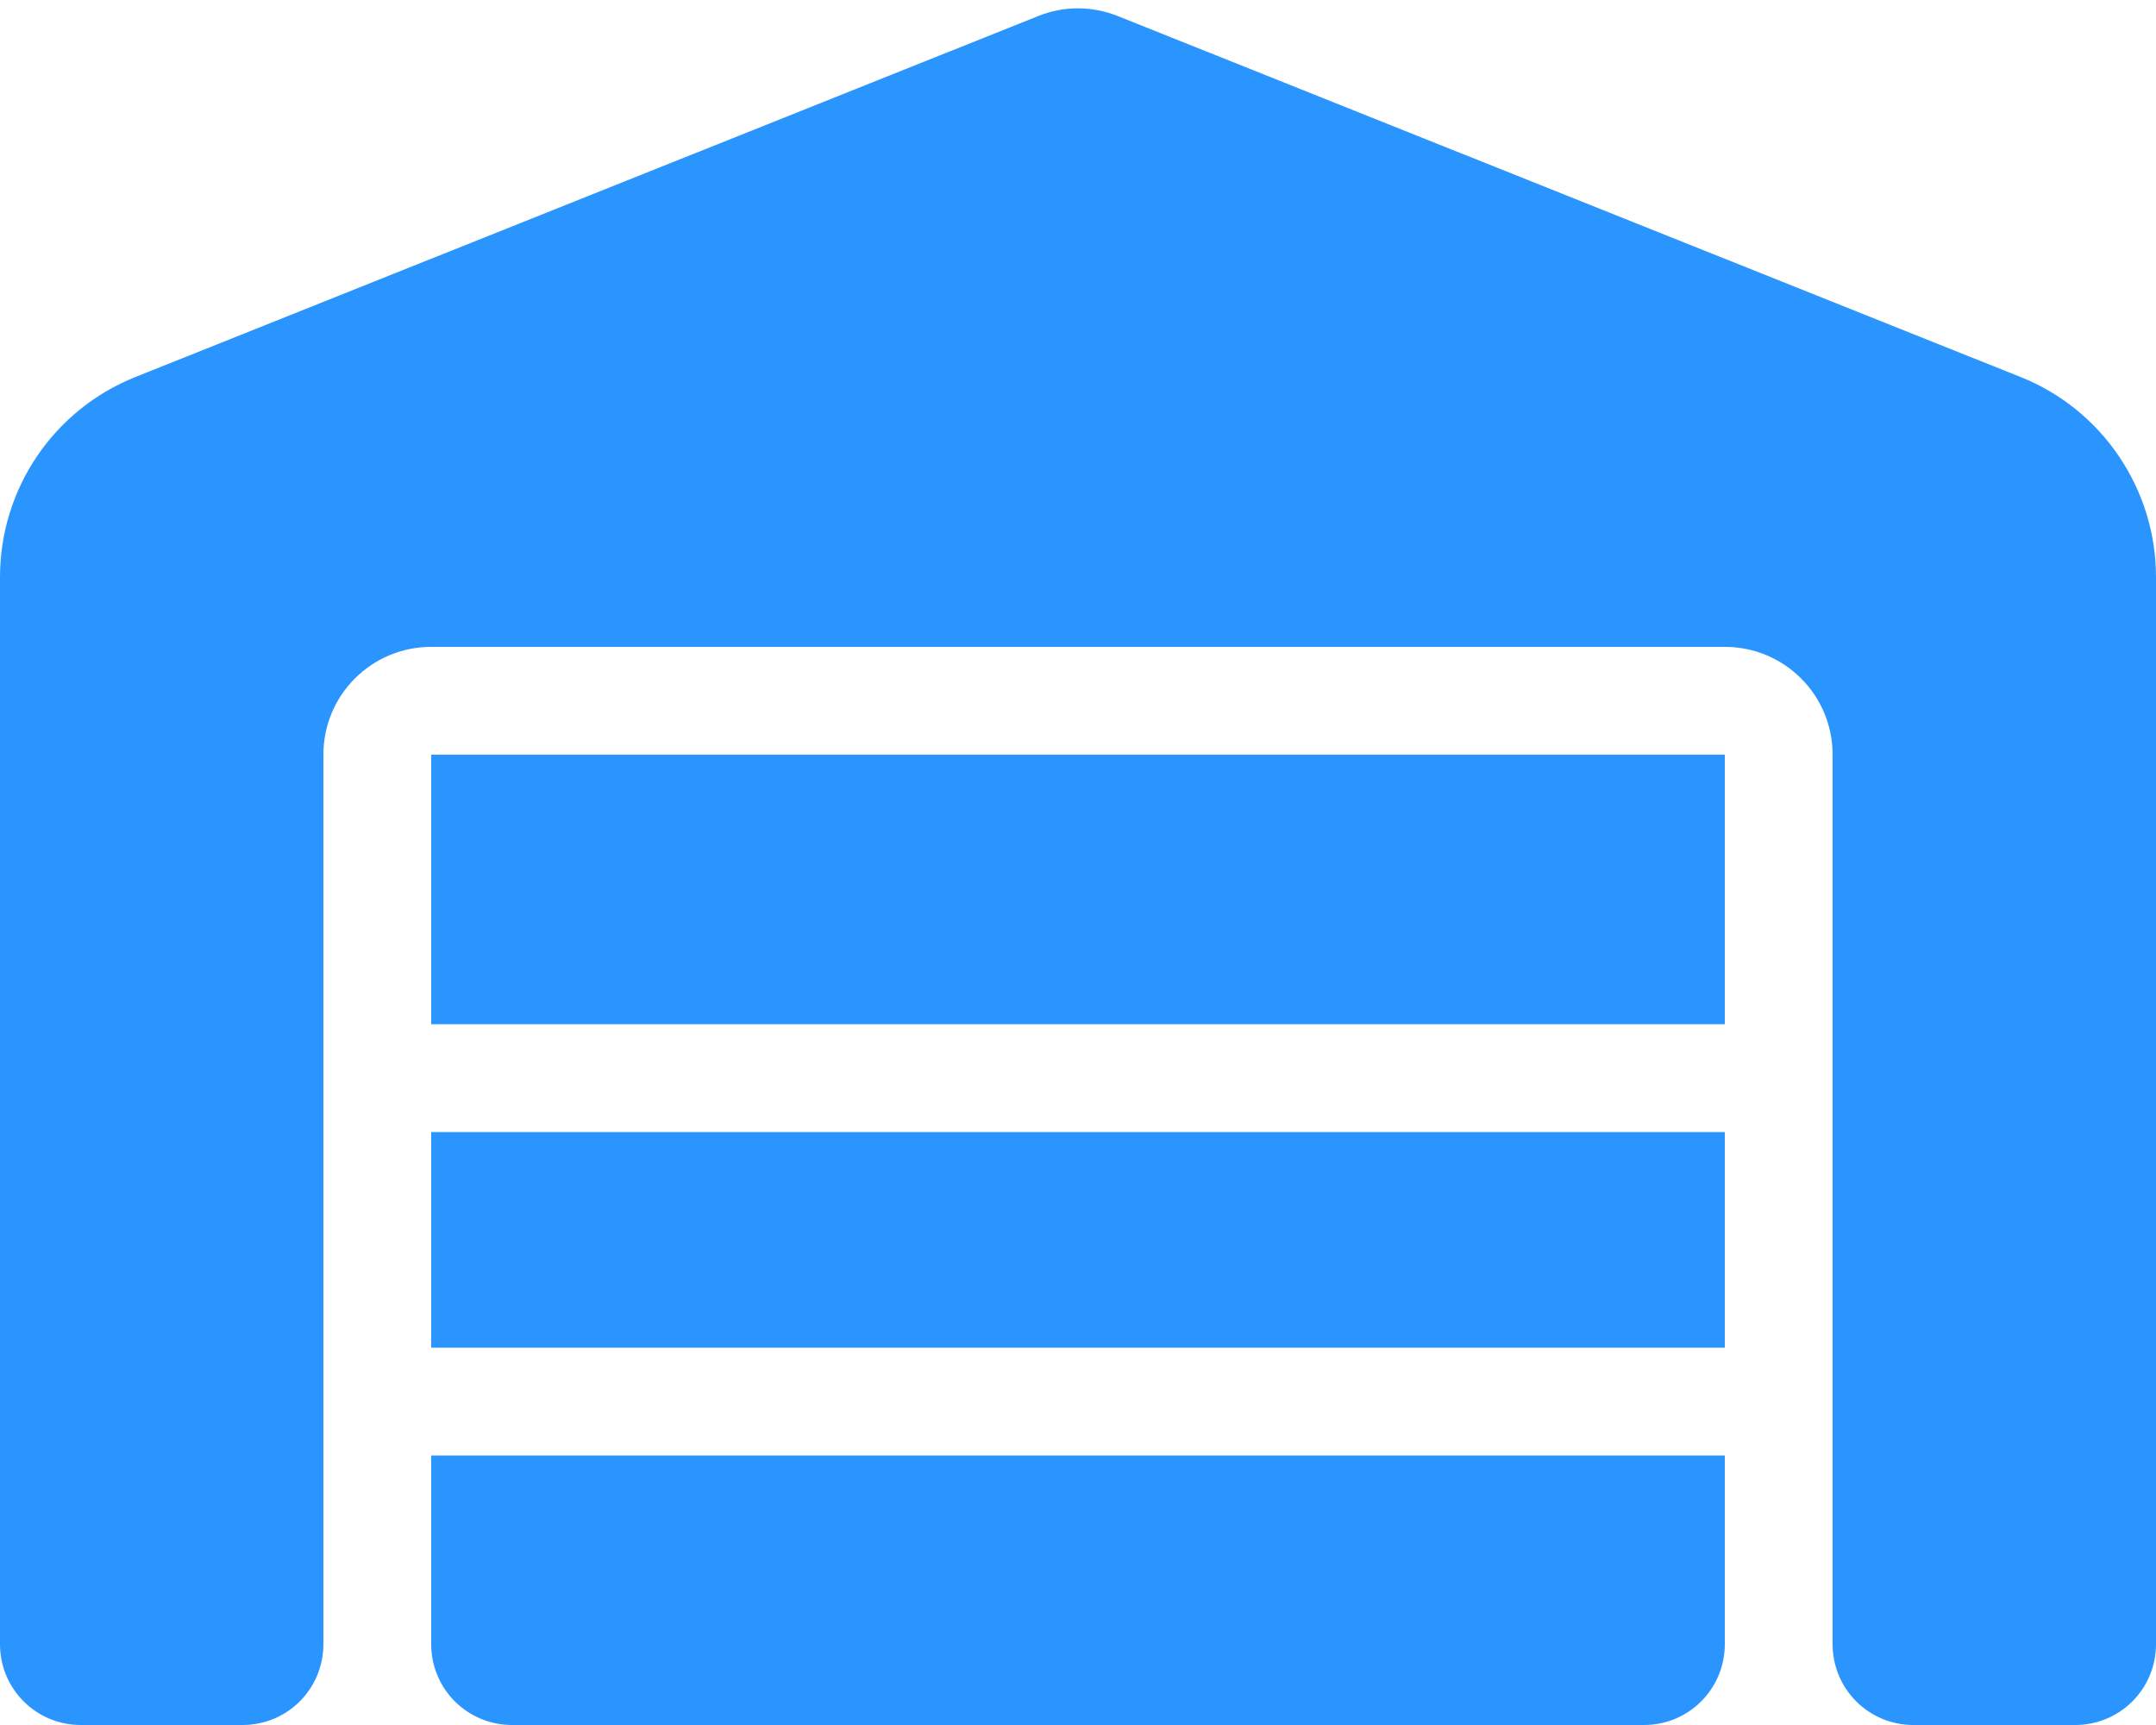 <?xml version="1.0" encoding="UTF-8"?>
<svg id="Laag_1" xmlns="http://www.w3.org/2000/svg" version="1.1" viewBox="0 0 640 512">
  <!-- Generator: Adobe Illustrator 29.2.0, SVG Export Plug-In . SVG Version: 2.1.0 Build 108)  -->
  <defs>
    <style>
      .st0 {
        fill: #2b95ff;
      }
    </style>
  </defs>
  <path class="st0" d="M0,488V171.3c0-26.2,15.9-49.7,40.2-59.4L308.1,4.8c7.6-3.1,16.1-3.1,23.8,0l267.9,107.1c24.3,9.7,40.2,33.3,40.2,59.4v316.7c0,13.3-10.7,24-24,24h-48c-13.3,0-24-10.7-24-24V224c0-17.7-14.3-32-32-32H128c-17.7,0-32,14.3-32,32v264c0,13.3-10.7,24-24,24H24c-13.3,0-24-10.7-24-24ZM488,512H152c-13.3,0-24-10.7-24-24v-56h384v56c0,13.3-10.7,24-24,24ZM128,400v-64h384v64H128ZM128,304v-80h384v80H128Z"/>
</svg>